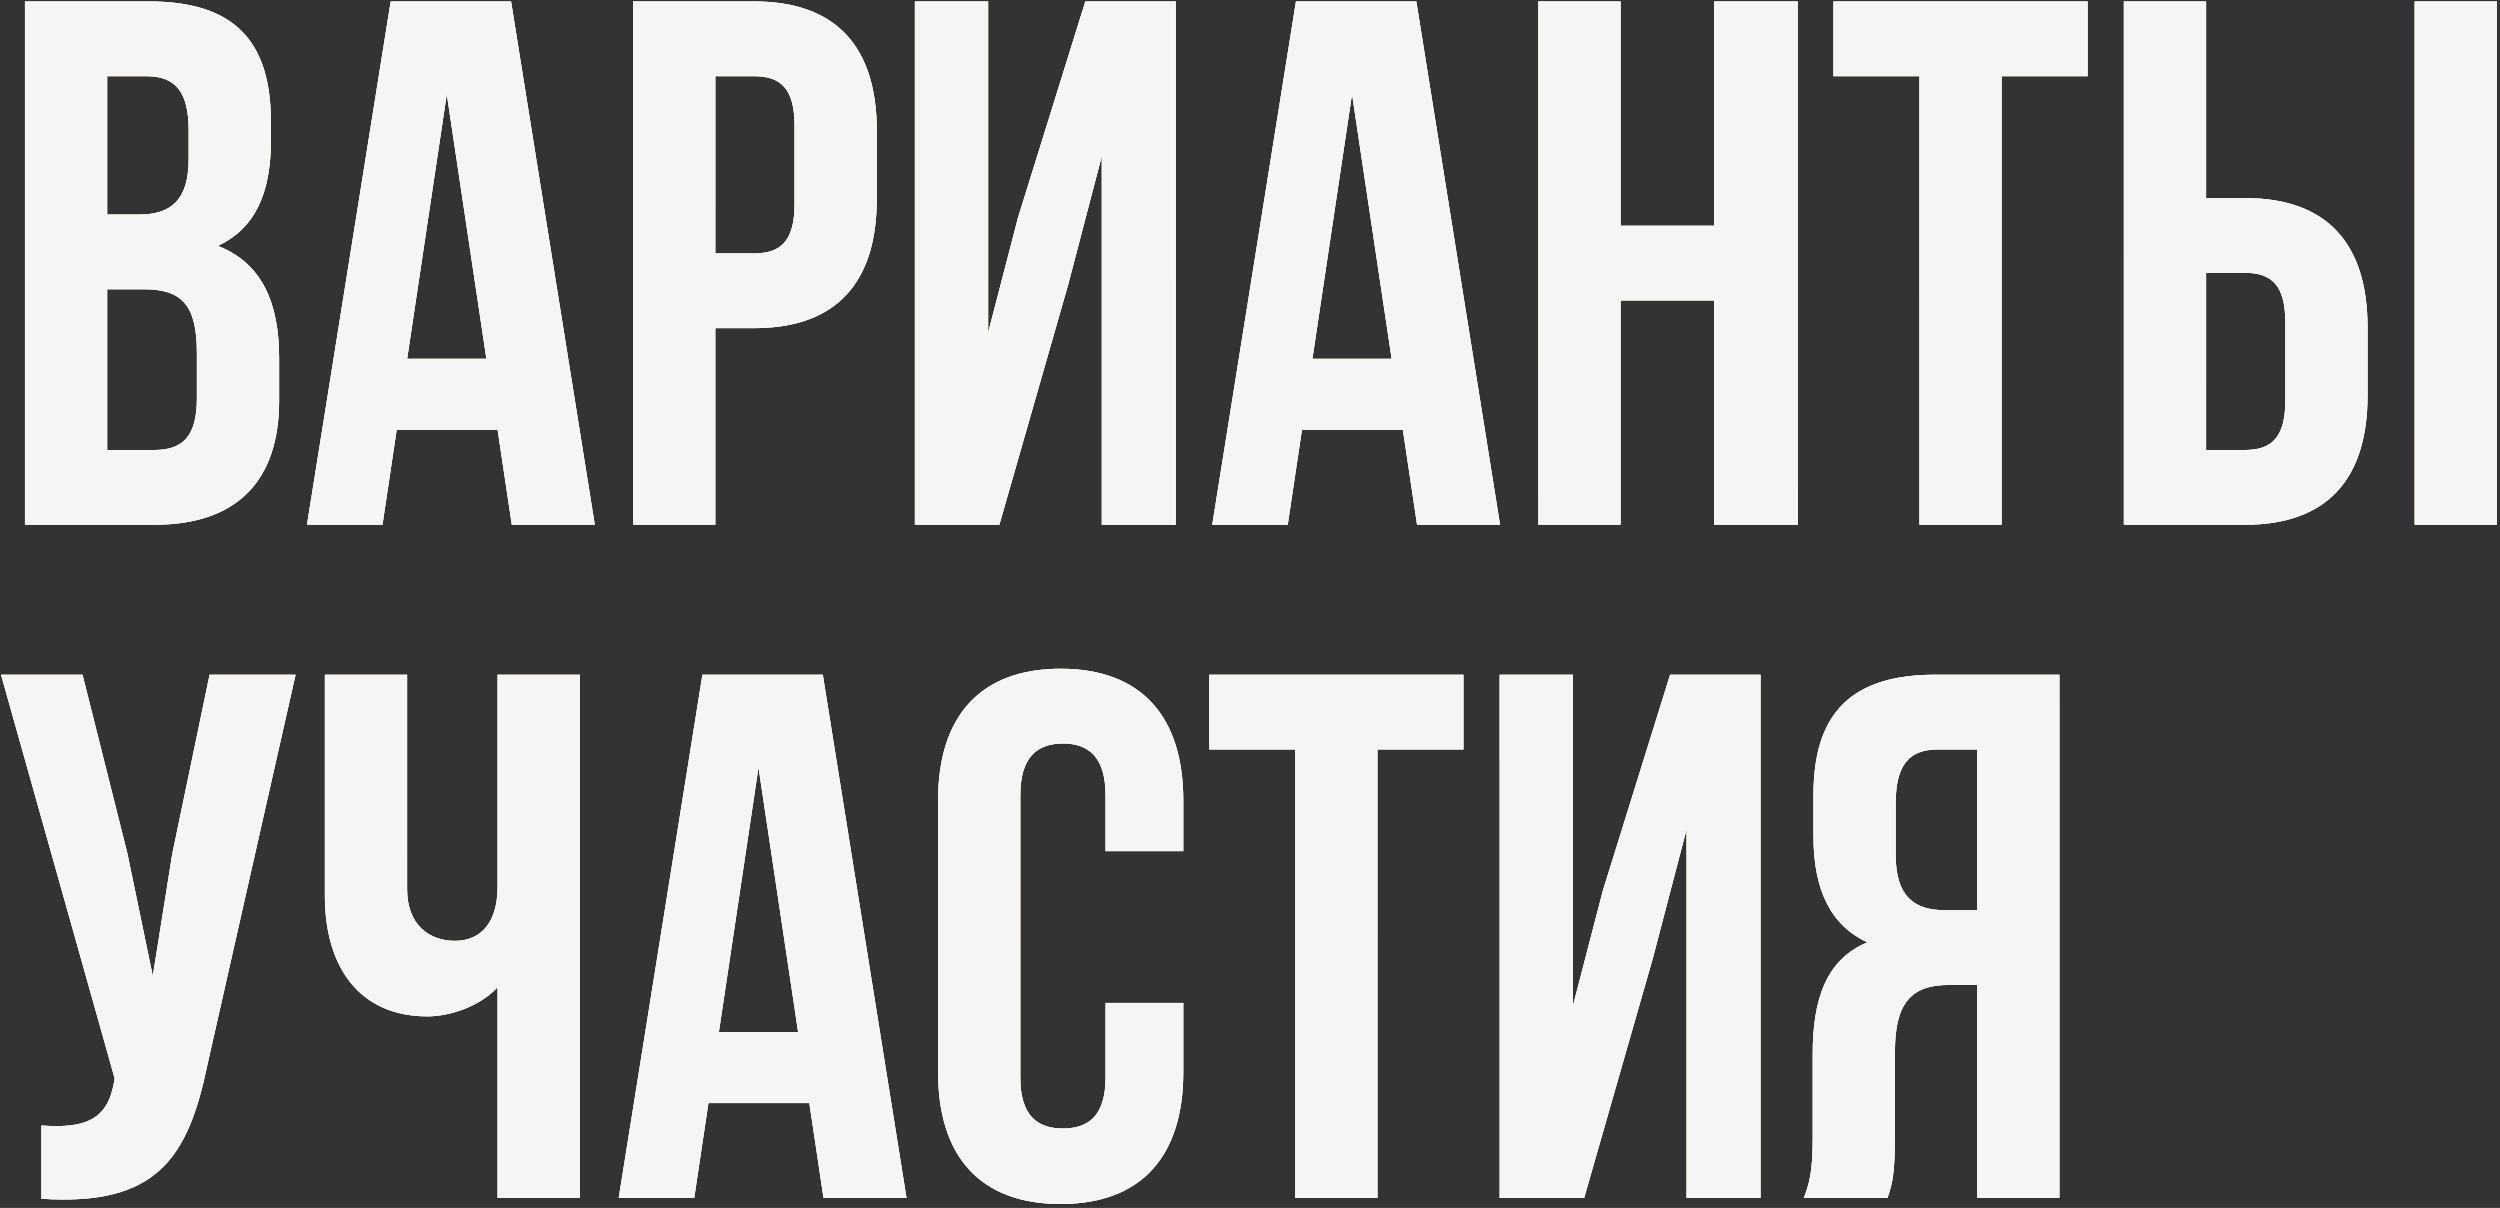 <?xml version="1.0" encoding="UTF-8"?> <svg xmlns="http://www.w3.org/2000/svg" width="505" height="244" viewBox="0 0 505 244" fill="none"><rect x="0" y="0" width="505" height="244" fill="#333333" stroke="none"/><path d="M30.108 0.293C47.323 0.293 54.723 8.297 54.723 24.606V28.381C54.723 39.254 51.4 46.2 44.001 49.673C52.91 53.147 56.384 61.15 56.384 72.325V80.932C56.384 97.241 47.776 106 31.165 106H5.04V0.293H30.108ZM29.051 58.432H21.651V90.899H31.165C36.752 90.899 39.773 88.332 39.773 80.479V71.268C39.773 61.452 36.601 58.432 29.051 58.432ZM29.655 15.394H21.651V43.331H28.145C34.336 43.331 38.111 40.613 38.111 32.156V26.267C38.111 18.716 35.544 15.394 29.655 15.394ZM103.234 0.293L120.148 106H103.385L100.516 86.822H80.13L77.261 106H62.009L78.922 0.293H103.234ZM90.248 19.018L82.244 72.476H98.251L90.248 19.018ZM152.347 0.293C168.958 0.293 177.112 9.505 177.112 26.418V40.16C177.112 57.073 168.958 66.284 152.347 66.284H144.494V106H127.883V0.293H152.347ZM152.347 15.394H144.494V51.184H152.347C157.632 51.184 160.501 48.767 160.501 41.217V25.361C160.501 17.81 157.632 15.394 152.347 15.394ZM215.764 57.526L201.871 106H184.807V0.293H199.606V67.191L205.646 43.935L219.237 0.293H237.509V106H222.559V31.552L215.764 57.526ZM286.098 0.293L303.011 106H286.249L283.38 86.822H262.993L260.124 106H244.872L261.785 0.293H286.098ZM273.111 19.018L265.107 72.476H281.114L273.111 19.018ZM327.358 60.697V106H310.746V0.293H327.358V45.596H346.234V0.293H363.147V106H346.234V60.697H327.358ZM370.359 15.394V0.293H421.702V15.394H404.336V106H387.725V15.394H370.359ZM453.481 106H429.018V0.293H445.629V40.009H453.481C470.092 40.009 478.247 49.22 478.247 66.133V79.875C478.247 96.788 470.092 106 453.481 106ZM445.629 90.899H453.481C458.767 90.899 461.636 88.483 461.636 80.932V65.076C461.636 57.526 458.767 55.11 453.481 55.11H445.629V90.899ZM504.372 106H487.76V0.293H504.372V106ZM59.706 136.293L41.887 215.12C37.961 234.147 31.467 243.661 8.363 242.151V227.352C16.819 227.956 21.651 226.446 23.011 218.745L23.162 217.838L0.208 136.293H16.668L25.729 172.385L30.863 197.15L34.789 172.536L42.34 136.293H59.706ZM100.509 136.293H117.12V242H100.509V199.415C96.885 203.342 90.844 205.305 86.314 205.305C72.723 205.305 65.626 195.489 65.626 180.992V136.293H82.237V179.633C82.237 186.73 86.616 190.053 91.902 190.053C97.187 190.053 100.509 186.277 100.509 179.18V136.293ZM166.204 136.293L183.117 242H166.355L163.486 222.822H143.1L140.231 242H124.979L141.892 136.293H166.204ZM153.217 155.018L145.214 208.476H161.221L153.217 155.018ZM223.32 202.586H239.025V216.63C239.025 233.543 230.569 243.208 214.26 243.208C197.951 243.208 189.494 233.543 189.494 216.63V161.663C189.494 144.75 197.951 135.085 214.26 135.085C230.569 135.085 239.025 144.75 239.025 161.663V171.932H223.32V160.606C223.32 153.055 219.998 150.186 214.713 150.186C209.427 150.186 206.105 153.055 206.105 160.606V217.687C206.105 225.238 209.427 227.956 214.713 227.956C219.998 227.956 223.32 225.238 223.32 217.687V202.586ZM244.272 151.394V136.293H295.615V151.394H278.249V242H261.638V151.394H244.272ZM333.888 193.526L319.995 242H302.931V136.293H317.729V203.191L323.77 179.935L337.361 136.293H355.633V242H340.683V167.552L333.888 193.526ZM381.268 242H364.355C366.016 238.074 366.167 234.299 366.167 229.164V212.855C366.167 201.831 368.885 193.828 377.191 190.355C369.791 186.881 366.318 179.784 366.318 168.911V160.606C366.318 144.297 373.718 136.293 390.933 136.293H416V242H399.389V198.962H393.651C386.1 198.962 382.778 202.586 382.778 212.402V229.013C382.778 237.621 382.174 239.282 381.268 242ZM399.389 151.394H391.386C385.496 151.394 382.929 154.716 382.929 162.267V172.687C382.929 181.143 386.704 183.861 392.896 183.861H399.389V151.394Z" fill="url(#paint0_linear_1627_2421)"></path><path d="M30.108 0.293C47.323 0.293 54.723 8.297 54.723 24.606V28.381C54.723 39.254 51.4 46.2 44.001 49.673C52.91 53.147 56.384 61.15 56.384 72.325V80.932C56.384 97.241 47.776 106 31.165 106H5.04V0.293H30.108ZM29.051 58.432H21.651V90.899H31.165C36.752 90.899 39.773 88.332 39.773 80.479V71.268C39.773 61.452 36.601 58.432 29.051 58.432ZM29.655 15.394H21.651V43.331H28.145C34.336 43.331 38.111 40.613 38.111 32.156V26.267C38.111 18.716 35.544 15.394 29.655 15.394ZM103.234 0.293L120.148 106H103.385L100.516 86.822H80.13L77.261 106H62.009L78.922 0.293H103.234ZM90.248 19.018L82.244 72.476H98.251L90.248 19.018ZM152.347 0.293C168.958 0.293 177.112 9.505 177.112 26.418V40.16C177.112 57.073 168.958 66.284 152.347 66.284H144.494V106H127.883V0.293H152.347ZM152.347 15.394H144.494V51.184H152.347C157.632 51.184 160.501 48.767 160.501 41.217V25.361C160.501 17.81 157.632 15.394 152.347 15.394ZM215.764 57.526L201.871 106H184.807V0.293H199.606V67.191L205.646 43.935L219.237 0.293H237.509V106H222.559V31.552L215.764 57.526ZM286.098 0.293L303.011 106H286.249L283.38 86.822H262.993L260.124 106H244.872L261.785 0.293H286.098ZM273.111 19.018L265.107 72.476H281.114L273.111 19.018ZM327.358 60.697V106H310.746V0.293H327.358V45.596H346.234V0.293H363.147V106H346.234V60.697H327.358ZM370.359 15.394V0.293H421.702V15.394H404.336V106H387.725V15.394H370.359ZM453.481 106H429.018V0.293H445.629V40.009H453.481C470.092 40.009 478.247 49.22 478.247 66.133V79.875C478.247 96.788 470.092 106 453.481 106ZM445.629 90.899H453.481C458.767 90.899 461.636 88.483 461.636 80.932V65.076C461.636 57.526 458.767 55.11 453.481 55.11H445.629V90.899ZM504.372 106H487.76V0.293H504.372V106ZM59.706 136.293L41.887 215.12C37.961 234.147 31.467 243.661 8.363 242.151V227.352C16.819 227.956 21.651 226.446 23.011 218.745L23.162 217.838L0.208 136.293H16.668L25.729 172.385L30.863 197.15L34.789 172.536L42.34 136.293H59.706ZM100.509 136.293H117.12V242H100.509V199.415C96.885 203.342 90.844 205.305 86.314 205.305C72.723 205.305 65.626 195.489 65.626 180.992V136.293H82.237V179.633C82.237 186.73 86.616 190.053 91.902 190.053C97.187 190.053 100.509 186.277 100.509 179.18V136.293ZM166.204 136.293L183.117 242H166.355L163.486 222.822H143.1L140.231 242H124.979L141.892 136.293H166.204ZM153.217 155.018L145.214 208.476H161.221L153.217 155.018ZM223.32 202.586H239.025V216.63C239.025 233.543 230.569 243.208 214.26 243.208C197.951 243.208 189.494 233.543 189.494 216.63V161.663C189.494 144.75 197.951 135.085 214.26 135.085C230.569 135.085 239.025 144.75 239.025 161.663V171.932H223.32V160.606C223.32 153.055 219.998 150.186 214.713 150.186C209.427 150.186 206.105 153.055 206.105 160.606V217.687C206.105 225.238 209.427 227.956 214.713 227.956C219.998 227.956 223.32 225.238 223.32 217.687V202.586ZM244.272 151.394V136.293H295.615V151.394H278.249V242H261.638V151.394H244.272ZM333.888 193.526L319.995 242H302.931V136.293H317.729V203.191L323.77 179.935L337.361 136.293H355.633V242H340.683V167.552L333.888 193.526ZM381.268 242H364.355C366.016 238.074 366.167 234.299 366.167 229.164V212.855C366.167 201.831 368.885 193.828 377.191 190.355C369.791 186.881 366.318 179.784 366.318 168.911V160.606C366.318 144.297 373.718 136.293 390.933 136.293H416V242H399.389V198.962H393.651C386.1 198.962 382.778 202.586 382.778 212.402V229.013C382.778 237.621 382.174 239.282 381.268 242ZM399.389 151.394H391.386C385.496 151.394 382.929 154.716 382.929 162.267V172.687C382.929 181.143 386.704 183.861 392.896 183.861H399.389V151.394Z" fill="#F5F5F5"></path><path d="M30.108 0.293C47.323 0.293 54.723 8.297 54.723 24.606V28.381C54.723 39.254 51.4 46.2 44.001 49.673C52.91 53.147 56.384 61.15 56.384 72.325V80.932C56.384 97.241 47.776 106 31.165 106H5.04V0.293H30.108ZM29.051 58.432H21.651V90.899H31.165C36.752 90.899 39.773 88.332 39.773 80.479V71.268C39.773 61.452 36.601 58.432 29.051 58.432ZM29.655 15.394H21.651V43.331H28.145C34.336 43.331 38.111 40.613 38.111 32.156V26.267C38.111 18.716 35.544 15.394 29.655 15.394ZM103.234 0.293L120.148 106H103.385L100.516 86.822H80.13L77.261 106H62.009L78.922 0.293H103.234ZM90.248 19.018L82.244 72.476H98.251L90.248 19.018ZM152.347 0.293C168.958 0.293 177.112 9.505 177.112 26.418V40.16C177.112 57.073 168.958 66.284 152.347 66.284H144.494V106H127.883V0.293H152.347ZM152.347 15.394H144.494V51.184H152.347C157.632 51.184 160.501 48.767 160.501 41.217V25.361C160.501 17.81 157.632 15.394 152.347 15.394ZM215.764 57.526L201.871 106H184.807V0.293H199.606V67.191L205.646 43.935L219.237 0.293H237.509V106H222.559V31.552L215.764 57.526ZM286.098 0.293L303.011 106H286.249L283.38 86.822H262.993L260.124 106H244.872L261.785 0.293H286.098ZM273.111 19.018L265.107 72.476H281.114L273.111 19.018ZM327.358 60.697V106H310.746V0.293H327.358V45.596H346.234V0.293H363.147V106H346.234V60.697H327.358ZM370.359 15.394V0.293H421.702V15.394H404.336V106H387.725V15.394H370.359ZM453.481 106H429.018V0.293H445.629V40.009H453.481C470.092 40.009 478.247 49.22 478.247 66.133V79.875C478.247 96.788 470.092 106 453.481 106ZM445.629 90.899H453.481C458.767 90.899 461.636 88.483 461.636 80.932V65.076C461.636 57.526 458.767 55.11 453.481 55.11H445.629V90.899ZM504.372 106H487.76V0.293H504.372V106ZM59.706 136.293L41.887 215.12C37.961 234.147 31.467 243.661 8.363 242.151V227.352C16.819 227.956 21.651 226.446 23.011 218.745L23.162 217.838L0.208 136.293H16.668L25.729 172.385L30.863 197.15L34.789 172.536L42.34 136.293H59.706ZM100.509 136.293H117.12V242H100.509V199.415C96.885 203.342 90.844 205.305 86.314 205.305C72.723 205.305 65.626 195.489 65.626 180.992V136.293H82.237V179.633C82.237 186.73 86.616 190.053 91.902 190.053C97.187 190.053 100.509 186.277 100.509 179.18V136.293ZM166.204 136.293L183.117 242H166.355L163.486 222.822H143.1L140.231 242H124.979L141.892 136.293H166.204ZM153.217 155.018L145.214 208.476H161.221L153.217 155.018ZM223.32 202.586H239.025V216.63C239.025 233.543 230.569 243.208 214.26 243.208C197.951 243.208 189.494 233.543 189.494 216.63V161.663C189.494 144.75 197.951 135.085 214.26 135.085C230.569 135.085 239.025 144.75 239.025 161.663V171.932H223.32V160.606C223.32 153.055 219.998 150.186 214.713 150.186C209.427 150.186 206.105 153.055 206.105 160.606V217.687C206.105 225.238 209.427 227.956 214.713 227.956C219.998 227.956 223.32 225.238 223.32 217.687V202.586ZM244.272 151.394V136.293H295.615V151.394H278.249V242H261.638V151.394H244.272ZM333.888 193.526L319.995 242H302.931V136.293H317.729V203.191L323.77 179.935L337.361 136.293H355.633V242H340.683V167.552L333.888 193.526ZM381.268 242H364.355C366.016 238.074 366.167 234.299 366.167 229.164V212.855C366.167 201.831 368.885 193.828 377.191 190.355C369.791 186.881 366.318 179.784 366.318 168.911V160.606C366.318 144.297 373.718 136.293 390.933 136.293H416V242H399.389V198.962H393.651C386.1 198.962 382.778 202.586 382.778 212.402V229.013C382.778 237.621 382.174 239.282 381.268 242ZM399.389 151.394H391.386C385.496 151.394 382.929 154.716 382.929 162.267V172.687C382.929 181.143 386.704 183.861 392.896 183.861H399.389V151.394Z" fill="#F5F5F5"></path><defs><linearGradient id="paint0_linear_1627_2421" x1="266.5" y1="7.04993e-07" x2="271.853" y2="201.056" gradientUnits="userSpaceOnUse"><stop stop-color="#F9D485"></stop><stop offset="1" stop-color="#DDB97F"></stop></linearGradient></defs></svg> 